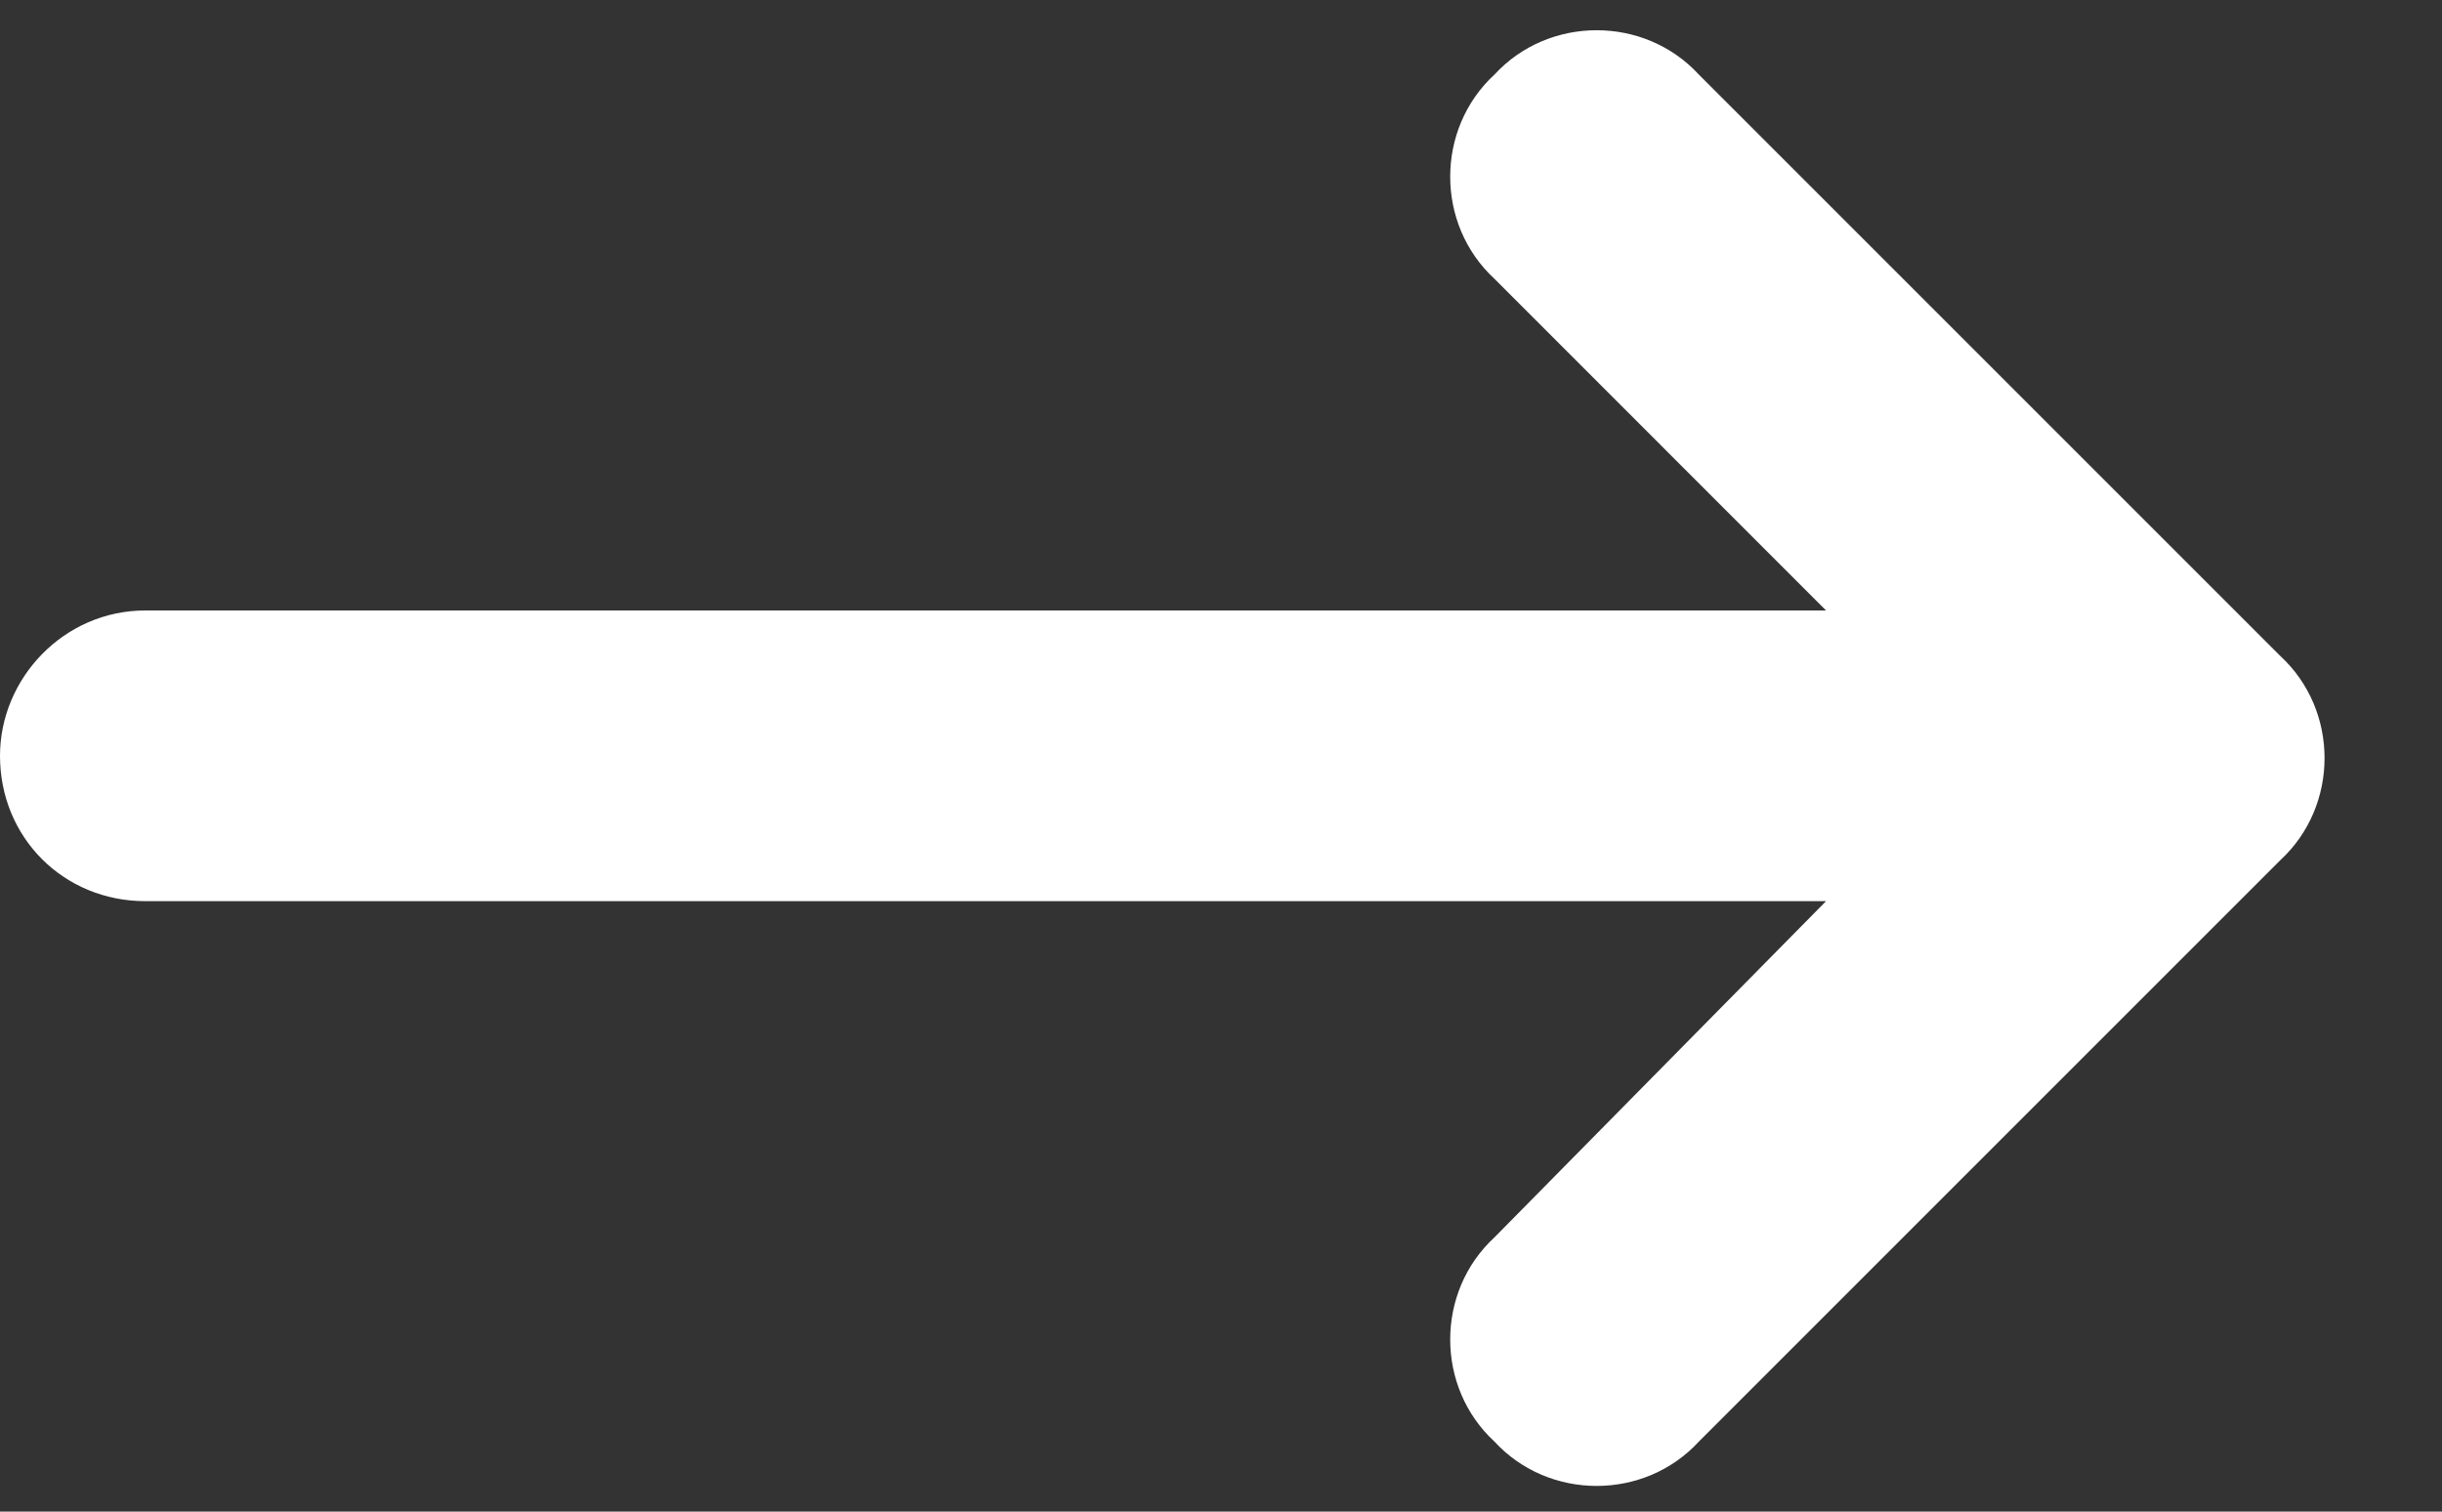 <svg width="21" height="13" viewBox="0 0 21 13" fill="none" xmlns="http://www.w3.org/2000/svg">
<rect x="0" y="0" width="21" height="13" fill="#333333" stroke="none"/>
<path d="M19.609 7.398L14.609 12.398C14.141 12.906 13.32 12.906 12.852 12.398C12.344 11.93 12.344 11.109 12.852 10.641L15.703 7.75H1.25C0.547 7.75 0 7.203 0 6.5C0 5.836 0.547 5.25 1.25 5.25H15.703L12.852 2.398C12.344 1.93 12.344 1.109 12.852 0.641C13.32 0.133 14.141 0.133 14.609 0.641L19.609 5.641C20.117 6.109 20.117 6.93 19.609 7.398Z" fill="white"/>
</svg>
